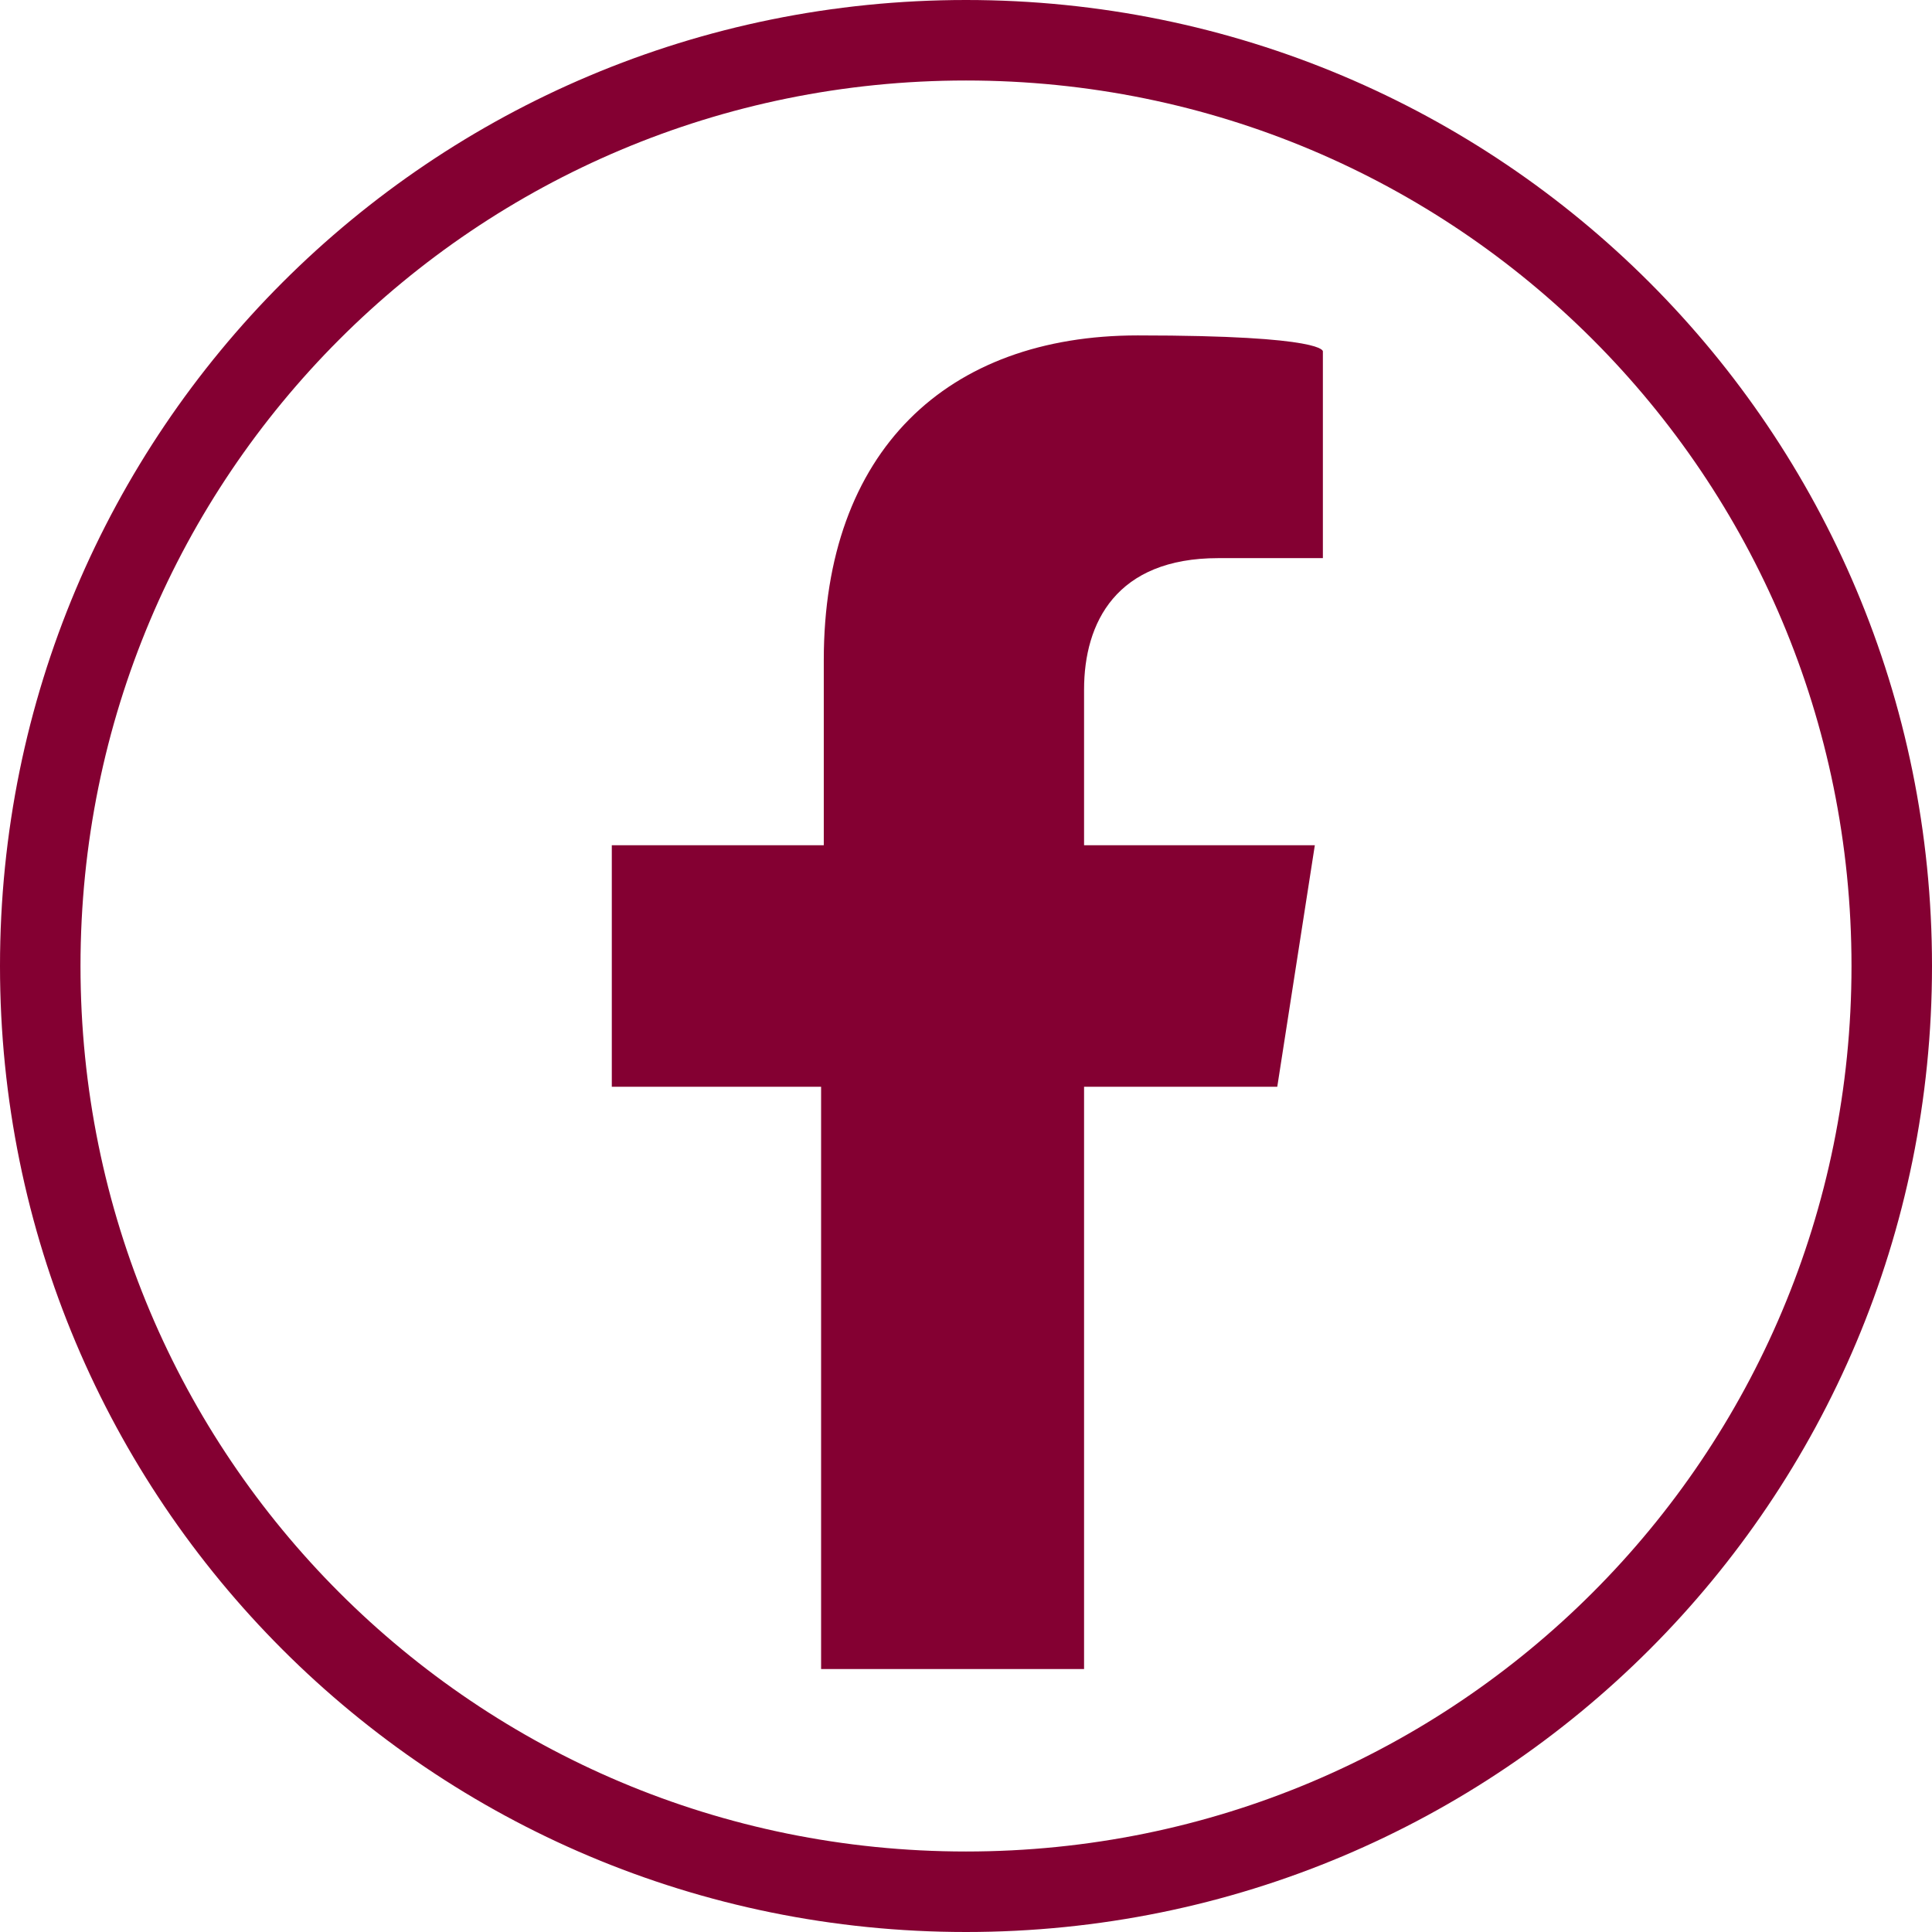 <?xml version="1.0" encoding="UTF-8"?>
<svg id="Layer_1" xmlns="http://www.w3.org/2000/svg" version="1.1" viewBox="0 0 72 72">
  <!-- Generator: Adobe Illustrator 29.1.0, SVG Export Plug-In . SVG Version: 2.1.0 Build 142)  -->
  <defs>
    <style>
      .st0 {
        fill: #840032;
      }

      .st1 {
        fill: none;
        stroke: #840032;
        stroke-width: 3px;
      }
    </style>
  </defs>
  <path class="st1" d="M70.5,36c0,19.1-15.4,34.5-34.5,34.5S1.5,55.1,1.5,36,16.9,1.5,36,1.5s34.5,15.4,34.5,34.5Z"/>
  <path class="st0" d="M30.6,62.2v-21.7h-7.8v-9h7.9v-6.9c0-7.8,4.6-12.1,11.7-12.1s6.9.6,6.9.6v7.7h-3.9c-3.8,0-5,2.4-5,4.9v5.8h8.6l-1.4,9h-7.2v21.7h-9.7Z"/>
</svg>